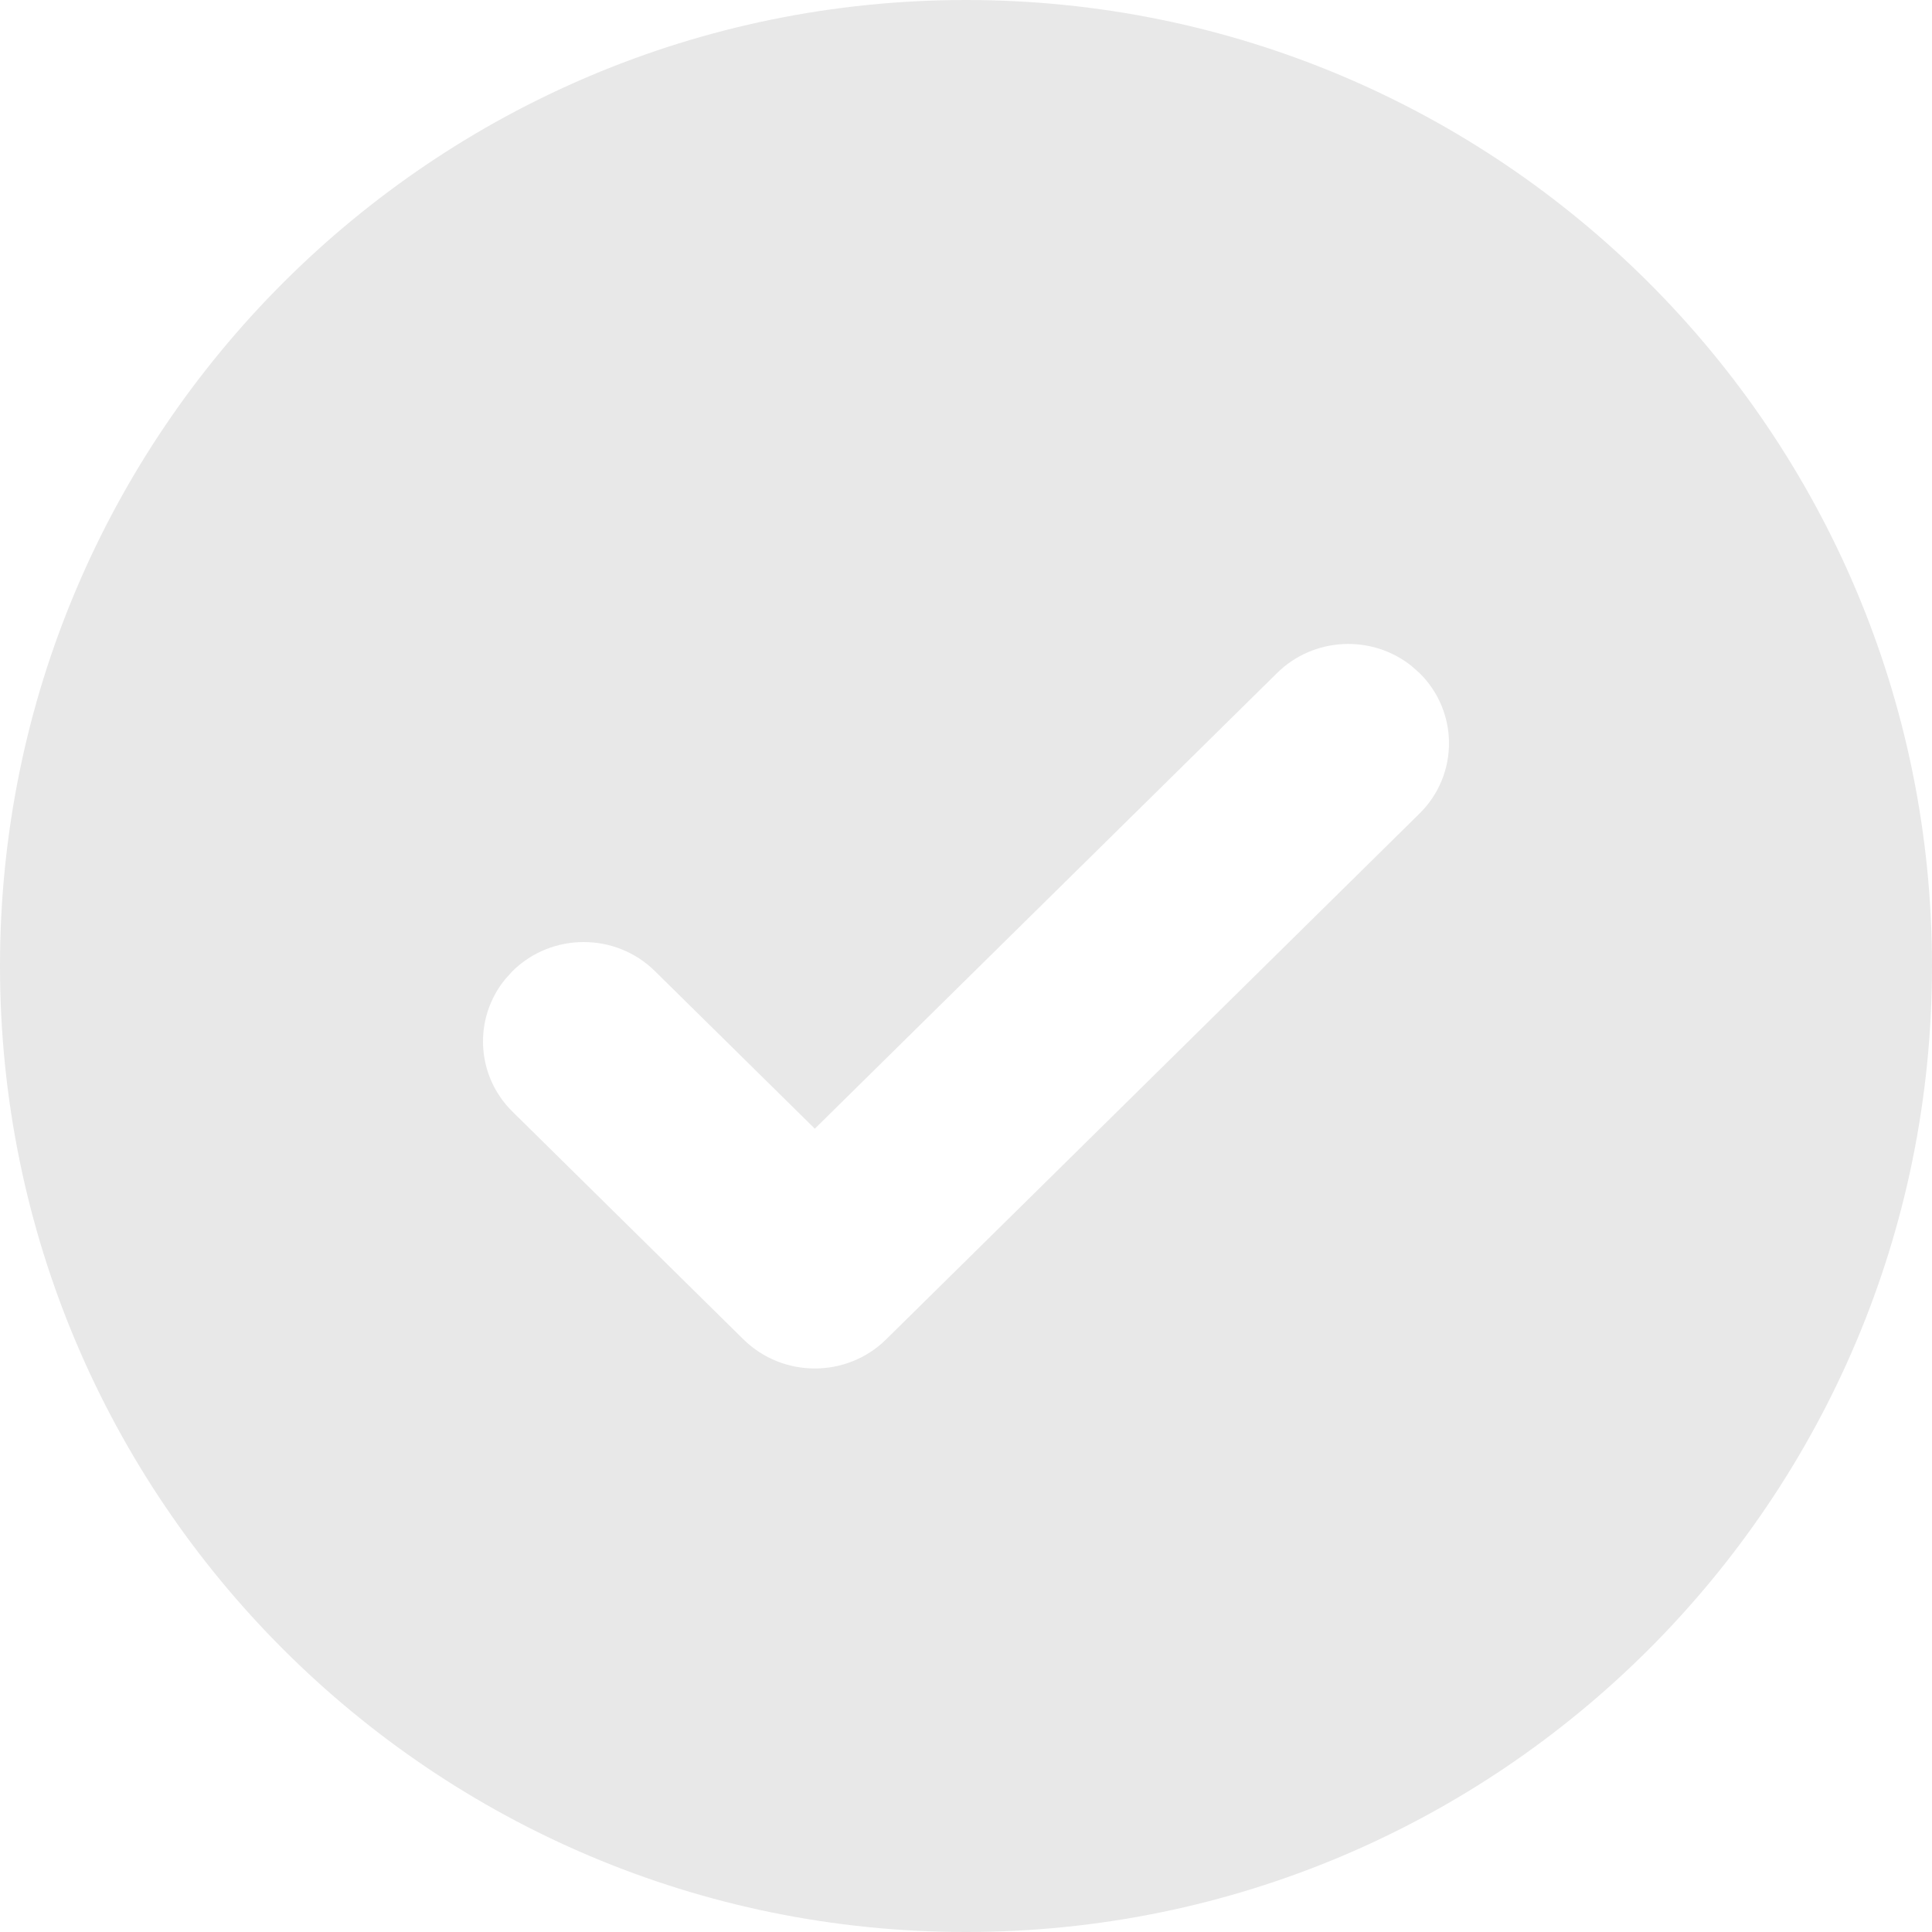 <svg xmlns="http://www.w3.org/2000/svg" width="24" height="24" viewBox="0 0 24 24">
    <g fill="none" fill-rule="evenodd">
        <g fill="#E8E8E8">
            <g>
                <g>
                    <path d="M12 0c6.627 0 12 5.373 12 12s-5.373 12-12 12S0 18.627 0 12 5.373 0 12 0zm5.532 8.271c-.49-.39-1.213-.36-1.668.09l-5.742 5.66-1.986-1.957c-.488-.482-1.282-.482-1.77 0l-.09.1c-.396.484-.366 1.196.09 1.645l2.87 2.83c.49.481 1.283.481 1.771 0l6.627-6.533c.488-.481.488-1.264 0-1.745z" transform="translate(-1115 -3633) translate(591 3352) translate(524 281)"/>
                </g>
            </g>
        </g>
    </g>
</svg>
